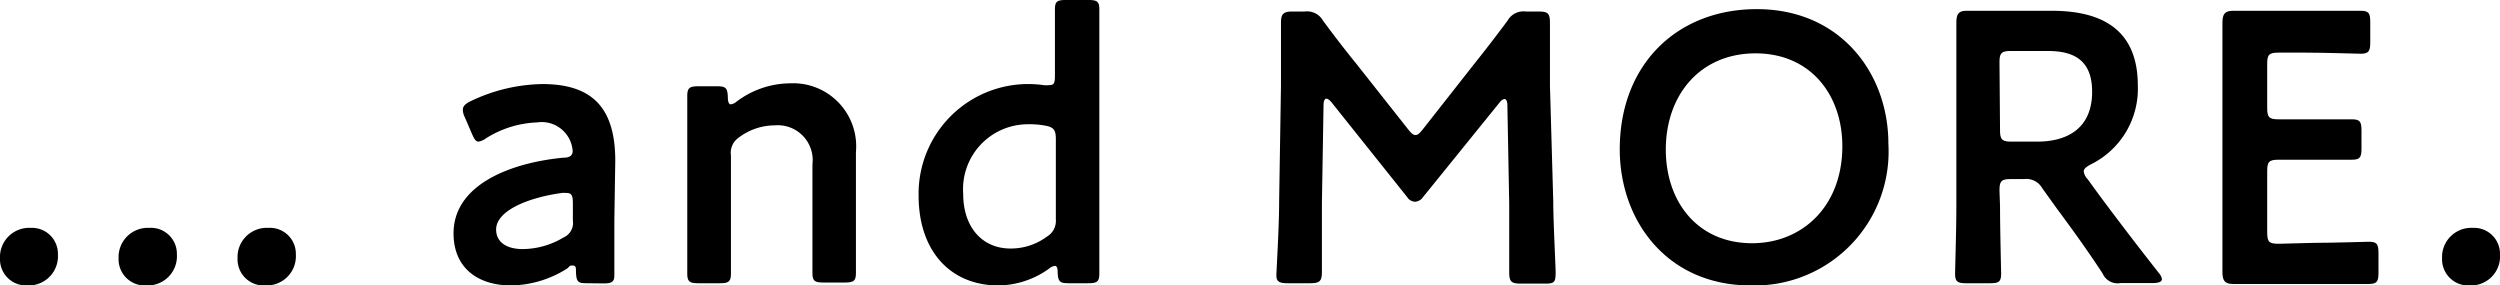 <svg xmlns="http://www.w3.org/2000/svg" viewBox="0 0 136.81 15.62"><g id="レイヤー_2" data-name="レイヤー 2"><g id="画像font"><path d="M3.17,13.92a1.6,1.6,0,0,1-1.66,1.7A1.43,1.43,0,0,1,0,14.15a1.6,1.6,0,0,1,1.68-1.68A1.42,1.42,0,0,1,3.17,13.92Z"/><path d="M9.68,13.92A1.6,1.6,0,0,1,8,15.62a1.43,1.43,0,0,1-1.51-1.47,1.6,1.6,0,0,1,1.68-1.68A1.42,1.42,0,0,1,9.68,13.92Z"/><path d="M16.19,13.92a1.6,1.6,0,0,1-1.66,1.7A1.43,1.43,0,0,1,13,14.15a1.6,1.6,0,0,1,1.68-1.68A1.42,1.42,0,0,1,16.19,13.92Z"/><path d="M32.13,15.5c-.48,0-.59-.05-.61-.61,0-.23,0-.36-.17-.36s-.14,0-.29.15a5.87,5.87,0,0,1-3.09.94c-1.8,0-3.15-.94-3.15-2.85,0-2.69,3.17-3.87,6-4.14.35,0,.5-.11.52-.34A1.7,1.7,0,0,0,29.38,6.7a5.61,5.61,0,0,0-2.77.86,1,1,0,0,1-.42.19c-.15,0-.23-.13-.36-.42l-.4-.93a.86.86,0,0,1-.1-.4c0-.18.12-.31.42-.46a9.39,9.39,0,0,1,3.92-.94c2.69,0,4,1.24,4,4.2L33.62,12c0,1.2,0,2.71,0,3.06s-.12.45-.59.45ZM31,10.56a1.23,1.23,0,0,0-.26,0c-1.93.27-3.59,1-3.59,2,0,.69.57,1.07,1.45,1.07A4.38,4.38,0,0,0,30.83,13a.87.87,0,0,0,.52-.93v-.92C31.35,10.71,31.29,10.56,31,10.56Z"/><path d="M40,12.14c0,.94,0,2.68,0,2.83,0,.44-.13.53-.61.53H38.22c-.48,0-.61-.09-.61-.53,0-.15,0-1.89,0-2.83V8.08c0-.94,0-2.68,0-2.83,0-.44.13-.53.61-.53h1c.5,0,.59.09.61.59,0,.27.06.4.16.4a.61.61,0,0,0,.32-.15,4.91,4.91,0,0,1,2.92-1,3.45,3.45,0,0,1,3.61,3.76v3.78c0,.94,0,2.68,0,2.83,0,.44-.12.53-.61.53H45.06c-.48,0-.6-.09-.6-.53,0-.15,0-1.89,0-2.83V9a1.91,1.91,0,0,0-2.06-2.14,3.28,3.28,0,0,0-2,.69A1,1,0,0,0,40,8.5Z"/><path d="M58.48,15.5c-.48,0-.58-.09-.6-.59,0-.25-.05-.36-.15-.36a.61.61,0,0,0-.32.15,4.83,4.83,0,0,1-2.77.92c-2.67,0-4.37-1.93-4.37-4.91a6,6,0,0,1,6.85-6.05,1.62,1.62,0,0,0,.29,0c.28,0,.32-.12.32-.54V3.36c0-.95,0-2.69,0-2.84,0-.44.12-.52.6-.52h1.22c.49,0,.61.08.61.52,0,.15,0,1.89,0,2.84v8.78c0,.94,0,2.68,0,2.83,0,.44-.12.53-.61.53ZM56.24,6.8a3.55,3.55,0,0,0-3.53,3.8c0,1.89,1.09,3,2.58,3a3.31,3.31,0,0,0,2-.65,1,1,0,0,0,.49-.94V7.6c0-.5-.13-.65-.61-.73A4.61,4.61,0,0,0,56.24,6.8Z"/><path d="M72.34,11.11c0,.73,0,3.27,0,3.76s-.1.63-.63.63H70.46c-.47,0-.61-.11-.61-.42S70,12.49,70,11L70.1,4.7c0-1.05,0-3,0-3.44s.08-.63.61-.63h.69a1,1,0,0,1,1,.5c.59.8,1.19,1.58,1.8,2.33l2.86,3.62c.17.21.27.31.4.31s.23-.1.4-.31l2.79-3.55c.61-.76,1.24-1.58,1.85-2.4a1,1,0,0,1,1-.5h.69c.52,0,.63.1.63.63,0,.31,0,2,0,3.44L85,11c0,1.11.13,3.57.13,3.89,0,.56-.06.63-.59.63H83.22c-.52,0-.63-.11-.63-.63s0-2.61,0-3.74l-.1-5.4c0-.21-.07-.33-.15-.33s-.17.06-.27.18l-4.2,5.19a.56.56,0,0,1-.44.25.53.53,0,0,1-.42-.25L72.85,5.58c-.11-.12-.19-.18-.27-.18s-.15.12-.15.33Z"/><path d="M103.34,7.87a7.33,7.33,0,0,1-7.54,7.75c-4.56,0-7.16-3.53-7.16-7.45,0-4.64,3.13-7.67,7.5-7.67C100.71.5,103.34,4,103.34,7.87Zm-12.18.32c0,2.83,1.72,5.12,4.72,5.12,2.73,0,4.94-2,4.94-5.31,0-2.81-1.74-5.08-4.75-5.08S91.16,5.17,91.16,8.19Z"/><path d="M109.45,11.3c0,1.21.06,3.52.06,3.67,0,.44-.12.53-.6.53H107.6c-.48,0-.61-.09-.61-.53,0-.15.07-2.46.07-3.67V4.79c0-1,0-2.35,0-3.53,0-.5.12-.67.58-.67.15,0,1.81,0,2.8,0h1.84c2.71,0,4.71,1,4.71,4.09A4.61,4.61,0,0,1,114.41,9c-.26.14-.38.25-.38.38a.76.76,0,0,0,.21.42l.67.92c1,1.34,1.85,2.46,3.23,4.22a.66.66,0,0,1,.17.34c0,.14-.19.21-.5.21h-1.75a.9.9,0,0,1-1-.53c-.88-1.34-1.68-2.44-2.46-3.49l-.84-1.17a1,1,0,0,0-1-.5h-.71c-.52,0-.63.1-.63.63Zm0-4.18c0,.52.11.63.63.63h1.41c1.57,0,3-.67,3-2.73,0-1.83-1.13-2.23-2.44-2.23h-2c-.52,0-.63.11-.63.63Z"/><path d="M126.63,13.29c1,0,2.9-.06,3-.06.44,0,.53.12.53.61v1.09c0,.48-.09.61-.53.61-.14,0-2,0-3,0H125c-1,0-2.64,0-2.79,0-.46,0-.59-.17-.59-.67,0-1.18,0-2.5,0-3.51V4.77c0-1,0-2.44,0-3.51,0-.5.13-.67.59-.67.15,0,1.8,0,2.79,0h1.18c1,0,2.89,0,3,0,.44,0,.53.12.53.61V2.33c0,.48-.09.61-.53.61-.15,0-2-.06-3-.06H124.7c-.53,0-.63.1-.63.63V5.9c0,.52.1.63.63.63h1c1,0,2.89,0,3,0,.44,0,.53.12.53.61v1c0,.48-.09.6-.53.6-.15,0-2.06,0-3,0h-1c-.53,0-.63.11-.63.63v3.34c0,.53.1.63.63.63Z"/><path d="M136.81,13.92a1.59,1.59,0,0,1-1.66,1.7,1.43,1.43,0,0,1-1.51-1.47,1.6,1.6,0,0,1,1.68-1.68A1.42,1.42,0,0,1,136.81,13.92Z"/></g></g></svg>